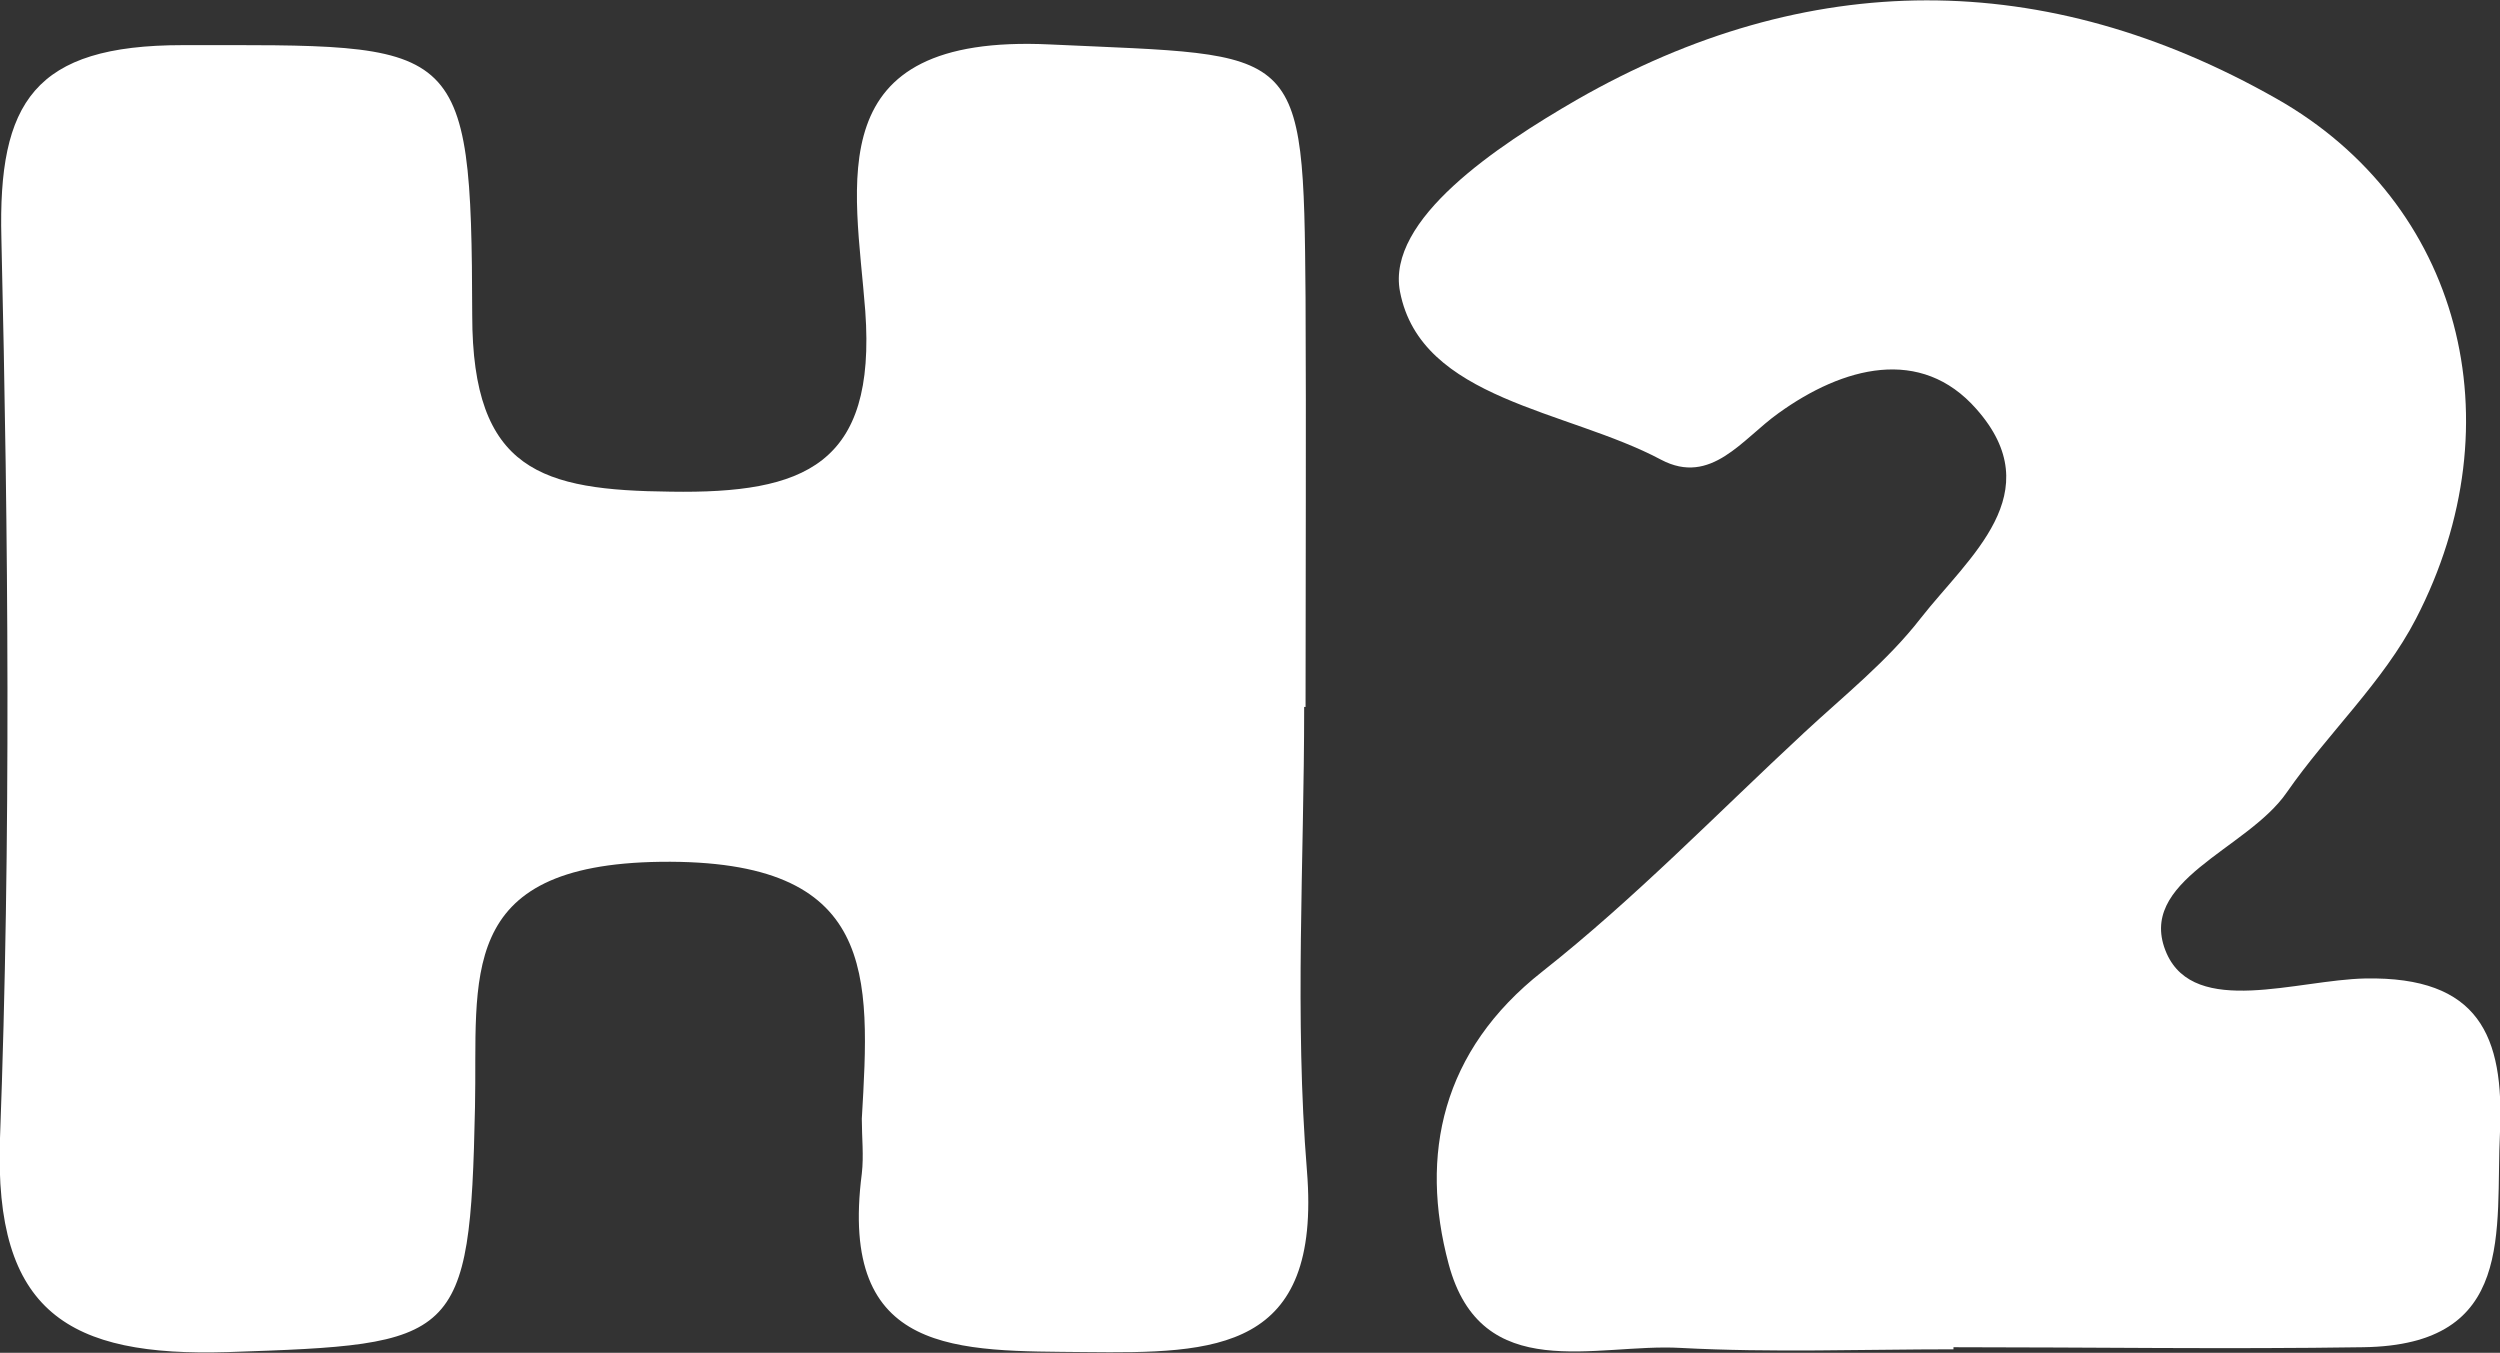 <?xml version="1.0" encoding="UTF-8"?>
<svg id="Livello_2" data-name="Livello 2" xmlns="http://www.w3.org/2000/svg" viewBox="0 0 36 19.48">
  <rect x="0" y="0" width="36" height="19.48" fill="#333333" stroke="none"/>
  <defs>
    <style>
      .cls-1 {
        fill: #fff;
      }
    </style>
  </defs>
  <g id="Livello_1-2" data-name="Livello 1">
    <path class="cls-1" d="M18.78,10.18c0,2.23-.14,4.47.04,6.68.21,2.6-1.31,2.63-3.19,2.61-1.83-.02-3.56.07-3.22-2.57.03-.26,0-.52,0-.79.12-2.07.23-3.74-2.9-3.7-2.97.04-2.63,1.68-2.67,3.53-.07,3.39-.25,3.42-3.56,3.53-2.29.07-3.37-.57-3.28-3.08C.16,12.07.12,7.75.02,3.43-.03,1.47.49.65,2.63.65c4,0,4.16-.13,4.17,3.89,0,2.25,1.01,2.52,2.86,2.54,1.92.03,2.96-.38,2.8-2.6-.14-1.84-.69-4,2.66-3.84,3.63.17,3.65-.05,3.68,3.65.01,1.96,0,3.93,0,5.89"/>
    <path class="cls-1" d="M28.13,19.43c-1.31,0-2.62.05-3.93-.02-1.22-.07-2.87.55-3.34-1.21-.42-1.57-.1-3.07,1.35-4.21,1.33-1.05,2.52-2.28,3.77-3.44.57-.53,1.2-1.03,1.68-1.65.69-.88,1.87-1.8.8-3.01-.8-.91-1.92-.61-2.85.06-.52.37-.97,1.05-1.69.67-1.35-.72-3.46-.86-3.76-2.42-.2-1.04,1.4-2.1,2.54-2.76,3.33-1.91,6.75-1.91,10.08-.02,2.65,1.5,3.48,4.65,2.01,7.49-.47.91-1.27,1.65-1.86,2.5-.57.83-2.19,1.27-1.73,2.32.41.92,1.88.38,2.86.36,1.64-.03,2,.83,1.94,2.21-.07,1.42.24,3.07-1.97,3.1-1.97.03-3.93,0-5.9,0h0Z"/>
  </g>
</svg>